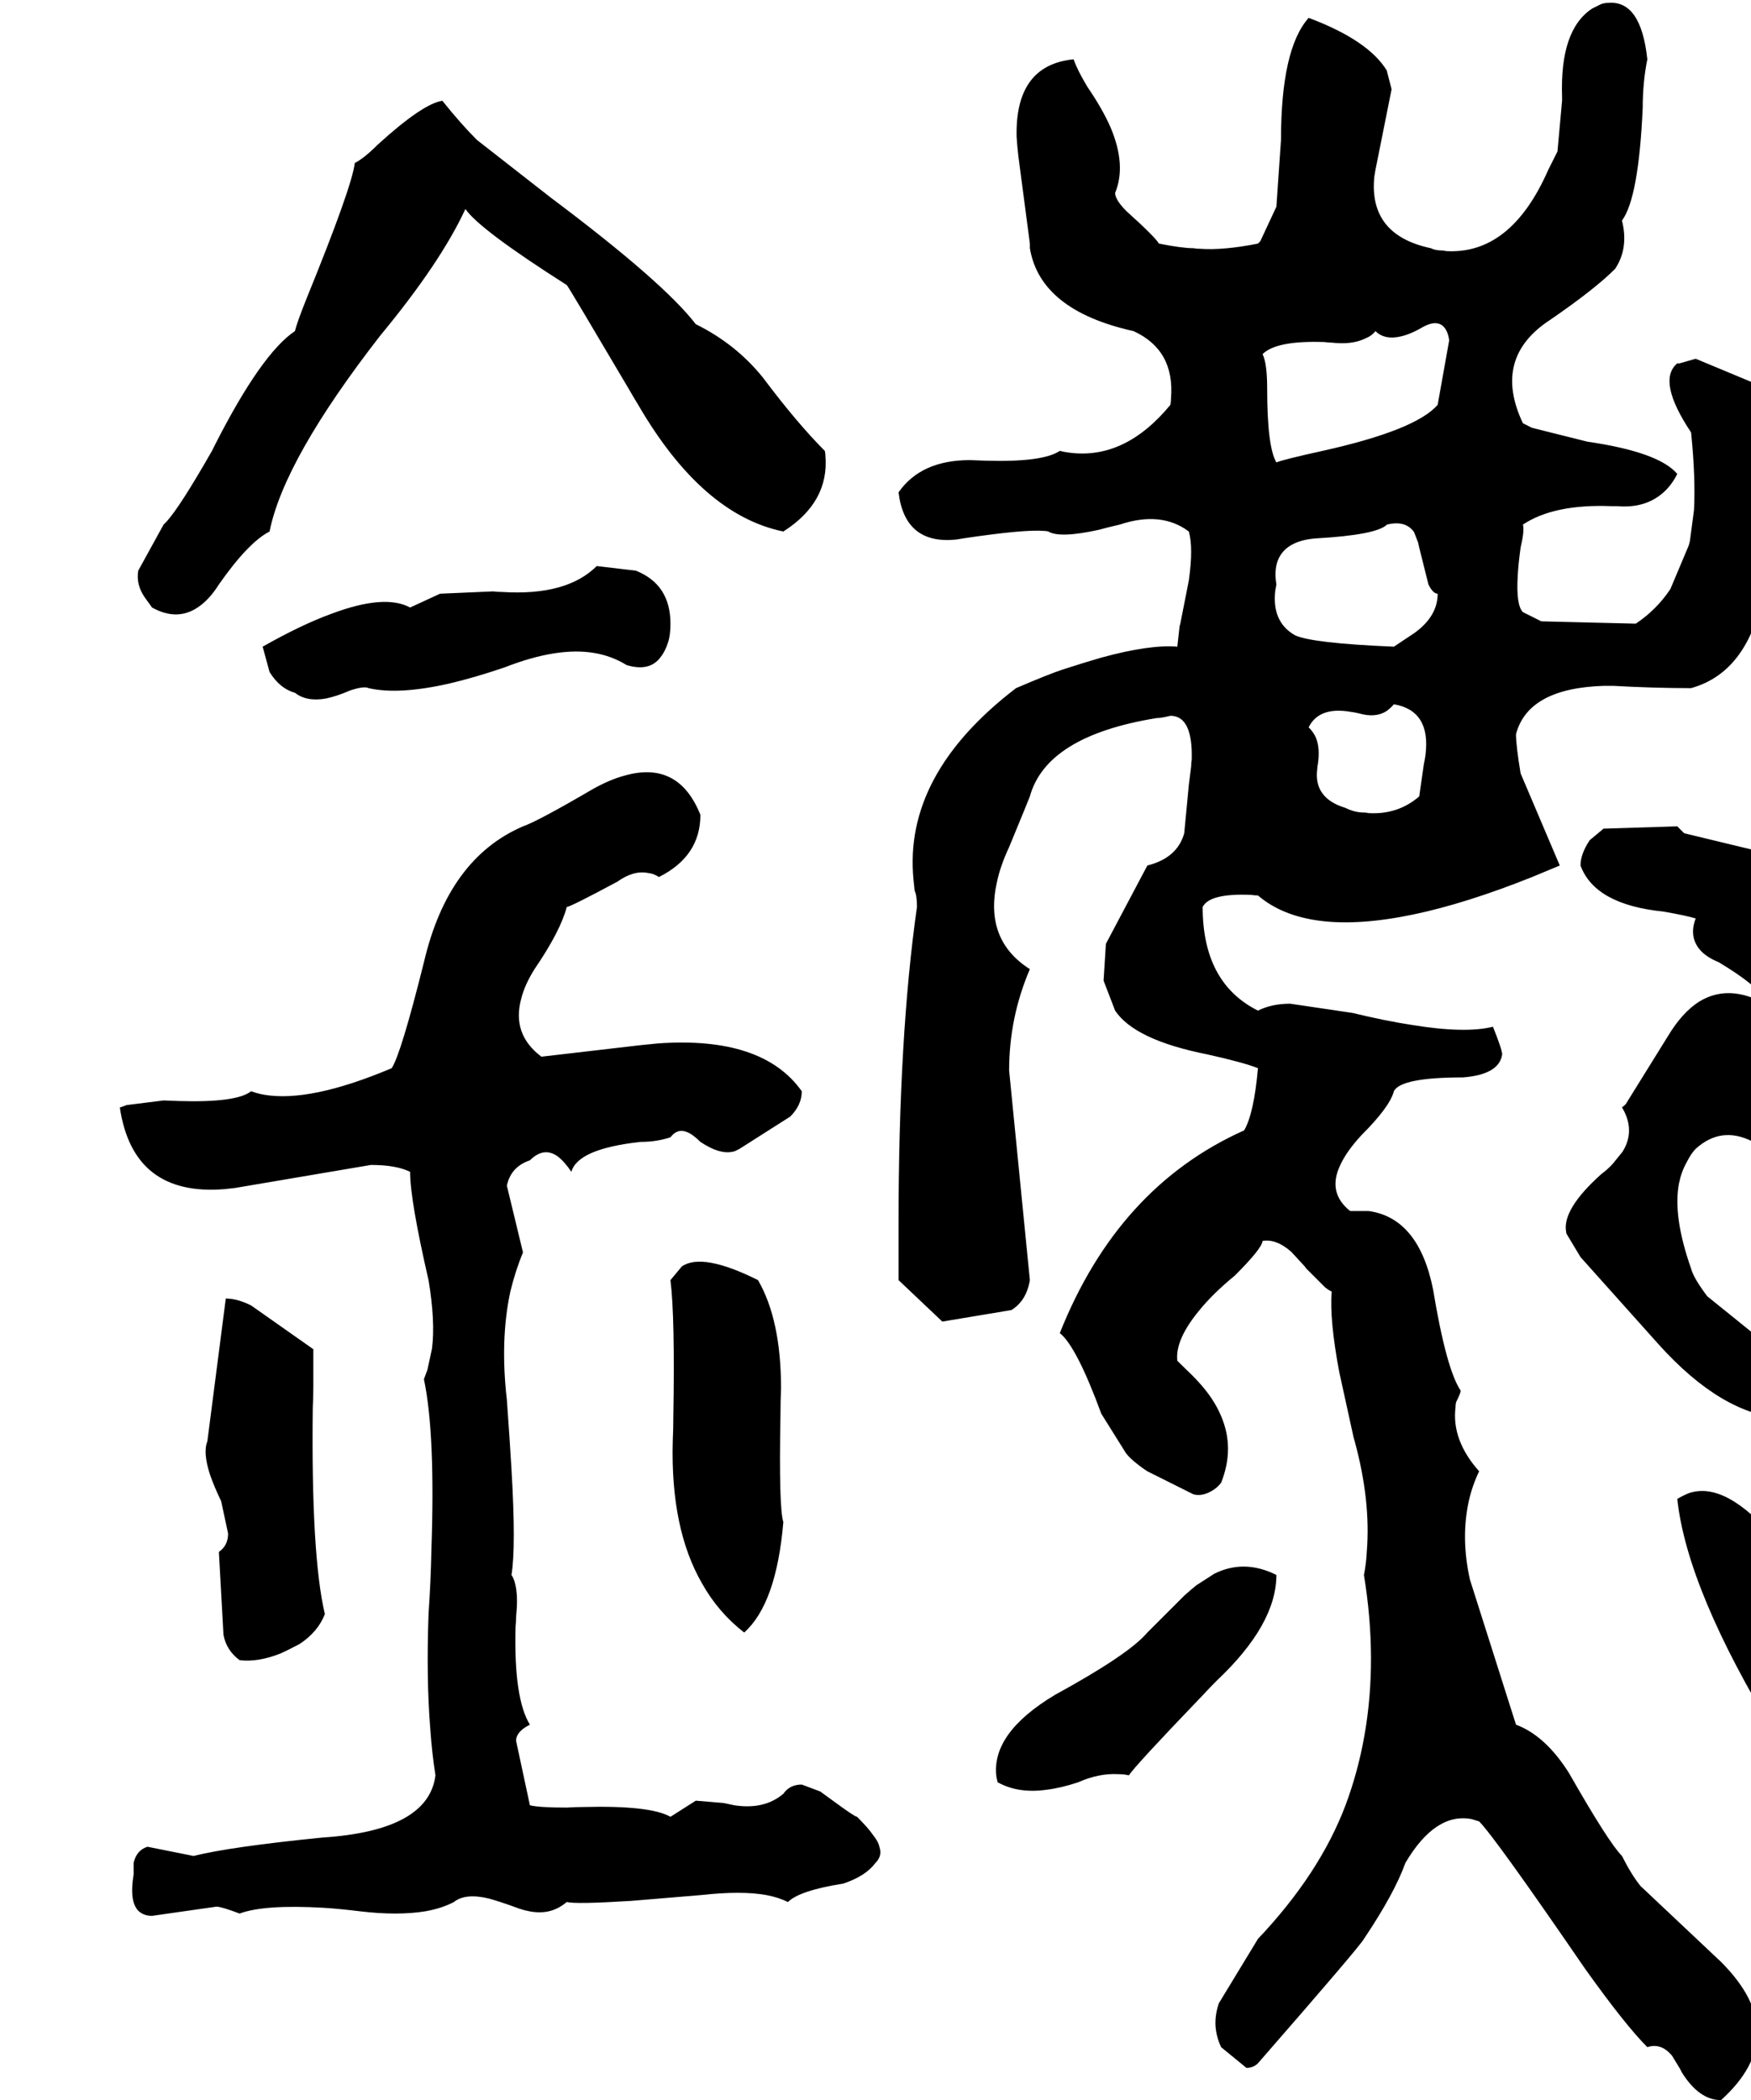 <svg xmlns="http://www.w3.org/2000/svg" viewBox="512 0 3040 3647">
<g transform="matrix(1 0 0 -1 0 3071)">
<path d="M3328 -152Q3305 -129 3236 -8Q3195 57 3144 76L3064 328Q3048 400 3062 464Q3068 491 3080 516Q3032 570 3039 627Q3039 632 3040 636Q3048 652 3048 656Q3023 693 3000 832Q2975 956 2888 968H2856Q2816 1000 2839 1048Q2850 1072 2876 1100Q2925 1149 2932 1176Q2944 1200 3052 1200Q3115 1205 3120 1240Q3120 1248 3104 1288Q3056 1276 2964 1291Q2918 1298 2860 1312L2752 1328Q2720 1328 2696 1316Q2600 1364 2600 1496Q2612 1520 2684 1517Q2690 1516 2696 1516Q2780 1444 2966 1483Q3057 1502 3172 1548L3220 1568L3152 1728Q3144 1776 3144 1796Q3165 1876 3297 1880Q3304 1880 3312 1880Q3384 1876 3448 1876Q3552 1905 3576 2056V2080Q3581 2085 3600 2204Q3611 2284 3672 2320L3652 2336Q3608 2305 3608 2288L3552 2408L3456 2448L3428 2440H3424Q3388 2410 3448 2320Q3456 2241 3453 2185L3446 2132Q3445 2128 3444 2124L3412 2048Q3388 2012 3352 1988L3188 1992L3156 2008Q3144 2020 3147 2071Q3148 2091 3152 2120Q3159 2150 3156 2160Q3210 2196 3310 2192Q3315 2192 3320 2192Q3368 2188 3399 2215Q3414 2228 3424 2248Q3392 2286 3268 2304L3172 2328L3156 2336Q3102 2450 3204 2516Q3281 2569 3316 2604Q3340 2640 3328 2688Q3357 2727 3364 2884Q3364 2928 3372 2968Q3361 3071 3304 3066Q3298 3066 3292 3064L3276 3056Q3220 3019 3224 2903V2896L3216 2808L3200 2776Q3135 2628 3022 2635Q3019 2636 3016 2636Q3004 2636 2996 2640Q2888 2663 2898 2764Q2899 2770 2900 2776L2928 2916L2920 2947V2948Q2888 3001 2784 3040Q2736 2986 2736 2828L2728 2712L2700 2652L2696 2648Q2636 2636 2595 2639Q2589 2639 2584 2640Q2564 2640 2524 2648Q2518 2659 2468 2704Q2448 2724 2448 2736Q2468 2784 2440 2850Q2426 2882 2400 2920Q2382 2950 2376 2968Q2274 2958 2277 2833Q2278 2818 2280 2800L2300 2648V2640Q2318 2532 2480 2496Q2552 2463 2545 2379Q2545 2374 2544 2368Q2465 2272 2368 2285Q2360 2286 2352 2288Q2322 2268 2223 2271L2196 2272Q2111 2272 2072 2216Q2083 2125 2172 2134Q2178 2135 2184 2136Q2291 2152 2325 2149Q2329 2149 2332 2148Q2352 2136 2420 2151Q2434 2155 2456 2160Q2528 2184 2576 2148Q2584 2120 2576 2063L2561 1987L2560 1984L2556 1948Q2508 1952 2424 1929Q2393 1920 2356 1908Q2332 1900 2276 1876Q2080 1726 2098 1543Q2099 1534 2100 1524Q2104 1516 2104 1496Q2072 1272 2072 944V848L2148 776L2268 796Q2294 812 2300 848L2264 1212Q2264 1304 2300 1388Q2220 1439 2243 1540Q2249 1568 2264 1600Q2297 1680 2300 1688Q2329 1793 2520 1824Q2528 1824 2544 1828Q2583 1828 2581 1752Q2580 1746 2580 1740L2576 1708L2568 1624Q2556 1581 2504 1568L2432 1432L2428 1368L2448 1316Q2482 1265 2608 1240Q2671 1226 2696 1216Q2689 1137 2672 1108Q2453 1010 2352 756Q2381 733 2424 616L2464 552Q2470 540 2498 520Q2501 518 2504 516L2584 476Q2599 472 2616 482Q2625 487 2632 496Q2656 556 2632 612Q2619 643 2592 672Q2588 677 2560 704L2556 708Q2552 744 2593 794Q2617 824 2656 856Q2703 903 2704 916Q2728 920 2754 897L2777 872L2780 868Q2813 835 2813 835Q2818 831 2824 828Q2820 780 2837 689L2862 575Q2863 571 2864 568Q2892 465 2885 377Q2884 356 2880 336Q2904 189 2881 58Q2870 -5 2848 -64Q2803 -183 2696 -296L2628 -408Q2620 -432 2623 -454Q2625 -469 2632 -484L2676 -520Q2688 -520 2696 -512Q2873 -309 2880 -296Q2933 -217 2952 -164Q3004 -76 3067 -88Q3073 -90 3080 -92Q3107 -119 3264 -348Q3334 -446 3372 -484Q3396 -476 3415 -499L3429 -522L3432 -528Q3462 -576 3500 -576Q3626 -462 3500 -336L3360 -204Q3344 -184 3328 -152ZM2976 1688Q2939 1656 2888 1659Q2884 1660 2880 1660Q2864 1660 2848 1668Q2792 1685 2799 1736Q2799 1740 2800 1744Q2804 1771 2797 1789Q2793 1799 2784 1808Q2802 1844 2856 1835Q2864 1834 2872 1832Q2900 1824 2919 1836Q2926 1841 2932 1848Q2996 1837 2987 1761Q2986 1753 2984 1744ZM2932 1948Q2789 1954 2760 1968Q2720 1991 2726 2045Q2727 2051 2728 2056Q2720 2104 2753 2124Q2770 2134 2796 2136Q2902 2142 2920 2160Q2952 2168 2967 2147L2974 2129Q2975 2125 2976 2120L2992 2056Q3000 2040 3008 2040Q3008 2001 2968 1972ZM2900 2496Q2916 2480 2945 2487Q2962 2491 2984 2504Q3007 2516 3019 2503Q3026 2495 3028 2480L3008 2368Q2970 2324 2808 2288Q2740 2273 2728 2268Q2712 2295 2712 2396Q2712 2440 2704 2456Q2728 2480 2812 2477Q2818 2476 2824 2476Q2859 2472 2882 2483Q2894 2488 2900 2496ZM980 2148Q1005 2273 1172 2488Q1277 2615 1320 2708Q1345 2672 1496 2576Q1499 2573 1604 2395Q1612 2381 1620 2368Q1731 2177 1872 2148Q1952 2199 1945 2280Q1945 2284 1944 2288Q1896 2336 1836 2416Q1789 2474 1720 2508Q1664 2581 1468 2728L1340 2828Q1312 2856 1280 2896Q1246 2891 1168 2820Q1144 2796 1128 2788Q1123 2746 1044 2552Q1028 2512 1024 2496Q966 2457 886 2300Q883 2294 880 2288Q824 2190 801 2165L796 2160L752 2080Q748 2056 763 2034L776 2016Q819 1992 855 2016Q875 2029 892 2056Q943 2129 980 2148ZM1224 2016Q1180 2040 1087 2005Q1035 1986 968 1948L980 1904Q998 1875 1024 1868Q1044 1852 1078 1858Q1097 1862 1120 1872Q1144 1880 1152 1876Q1204 1864 1292 1884Q1335 1894 1388 1912Q1480 1948 1544 1937Q1574 1932 1600 1916Q1640 1904 1659 1930Q1667 1940 1672 1956Q1676 1968 1676 1988Q1676 2056 1616 2080L1548 2088Q1496 2036 1384 2043Q1376 2043 1368 2044L1276 2040ZM1872 -44Q1839 -72 1787 -64Q1778 -62 1768 -60L1720 -56L1676 -84Q1641 -64 1525 -67Q1511 -67 1496 -68Q1448 -68 1432 -64L1408 48Q1408 64 1432 76Q1404 121 1407 245Q1408 254 1408 264Q1412 300 1406 322Q1404 330 1400 336Q1408 384 1400 520Q1397 571 1392 640Q1380 744 1398 828Q1407 865 1420 896L1392 1012Q1399 1045 1432 1056Q1456 1080 1480 1063Q1492 1054 1504 1036Q1515 1076 1624 1088Q1652 1088 1676 1096Q1688 1112 1705 1105Q1715 1101 1728 1088Q1764 1064 1788 1072Q1792 1074 1796 1076L1884 1132Q1904 1152 1904 1176Q1836 1272 1654 1259L1624 1256L1452 1236Q1400 1275 1417 1337Q1423 1361 1440 1388Q1485 1454 1496 1496Q1502 1496 1584 1540Q1612 1560 1637 1555Q1647 1554 1656 1548Q1728 1584 1728 1656Q1690 1751 1596 1724Q1570 1717 1540 1700Q1446 1645 1420 1636Q1290 1580 1248 1400Q1208 1240 1192 1216Q1050 1156 970 1170Q959 1172 948 1176Q923 1156 823 1159L796 1160L732 1152L721 1148H720Q743 993 902 1006Q911 1007 920 1008L1156 1048Q1200 1048 1224 1036Q1224 987 1256 848Q1268 776 1262 729L1254 692Q1251 684 1248 676Q1268 581 1261 380Q1260 327 1256 268Q1252 156 1259 69Q1262 26 1268 -12Q1256 -108 1072 -120Q912 -136 848 -152L768 -136Q749 -142 744 -164V-184Q736 -232 753 -248Q762 -256 776 -256L888 -240Q896 -240 928 -252Q971 -236 1074 -242Q1104 -244 1136 -248Q1203 -256 1251 -248Q1279 -243 1300 -232Q1320 -216 1361 -226Q1379 -231 1404 -240Q1444 -256 1472 -246Q1484 -242 1496 -232Q1512 -236 1608 -230Q1658 -226 1728 -220Q1800 -212 1843 -220Q1864 -224 1880 -232Q1900 -212 1976 -200Q2015 -187 2032 -164Q2044 -152 2039 -137Q2037 -127 2028 -116Q2020 -104 2000 -84Q1996 -84 1958 -56L1936 -40L1904 -28Q1883 -28 1872 -44ZM3576 1336Q3596 1332 3610 1349Q3618 1359 3624 1376Q3636 1412 3652 1428Q3615 1545 3608 1552L3576 1588L3553 1596H3552L3436 1624L3424 1636L3296 1632L3272 1612Q3256 1588 3256 1568Q3281 1500 3400 1488Q3440 1481 3456 1476Q3444 1445 3463 1422Q3474 1409 3496 1400Q3561 1361 3576 1336ZM3596 1316Q3520 1368 3461 1331Q3432 1312 3408 1272L3336 1156Q3335 1153 3328 1148Q3352 1108 3329 1071L3312 1050Q3304 1041 3292 1032Q3224 971 3231 932Q3231 930 3232 928L3256 888L3392 736Q3502 614 3608 608Q3652 648 3626 690Q3612 712 3580 736L3476 820Q3452 852 3448 868Q3416 959 3427 1016Q3431 1036 3440 1052Q3448 1068 3456 1076Q3500 1116 3554 1089Q3580 1076 3608 1048L3628 1028L3728 996Q3748 996 3760 1008Q3760 1037 3708 1072L3672 1096L3588 1208Q3572 1244 3582 1281Q3586 1298 3596 1316ZM1828 848Q1732 896 1696 872L1676 848Q1684 784 1681 611Q1681 590 1680 568Q1676 416 1731 321Q1759 271 1804 236Q1860 286 1872 428Q1864 452 1867 614Q1867 636 1868 660Q1868 779 1828 848ZM904 816 872 568Q864 548 877 509Q884 489 896 464L908 408Q908 387 892 376L900 232Q905 205 928 188Q960 184 1000 200Q1015 207 1032 216Q1064 237 1076 268Q1052 370 1055 626Q1056 645 1056 664V728L948 804Q924 816 904 816ZM3424 468Q3441 310 3596 56H3652Q3752 91 3724 162Q3717 178 3704 196L3612 328Q3592 368 3596 396Q3508 500 3444 478Q3434 474 3424 468ZM2504 236Q2472 198 2344 128Q2232 61 2242 -15Q2243 -20 2244 -24Q2280 -44 2329 -37Q2354 -34 2384 -24Q2420 -8 2454 -10Q2463 -10 2472 -12Q2481 3 2601 128Q2613 141 2624 152Q2728 250 2728 336Q2672 364 2620 338L2589 318Q2579 310 2568 300Z" />
</g>
</svg>
